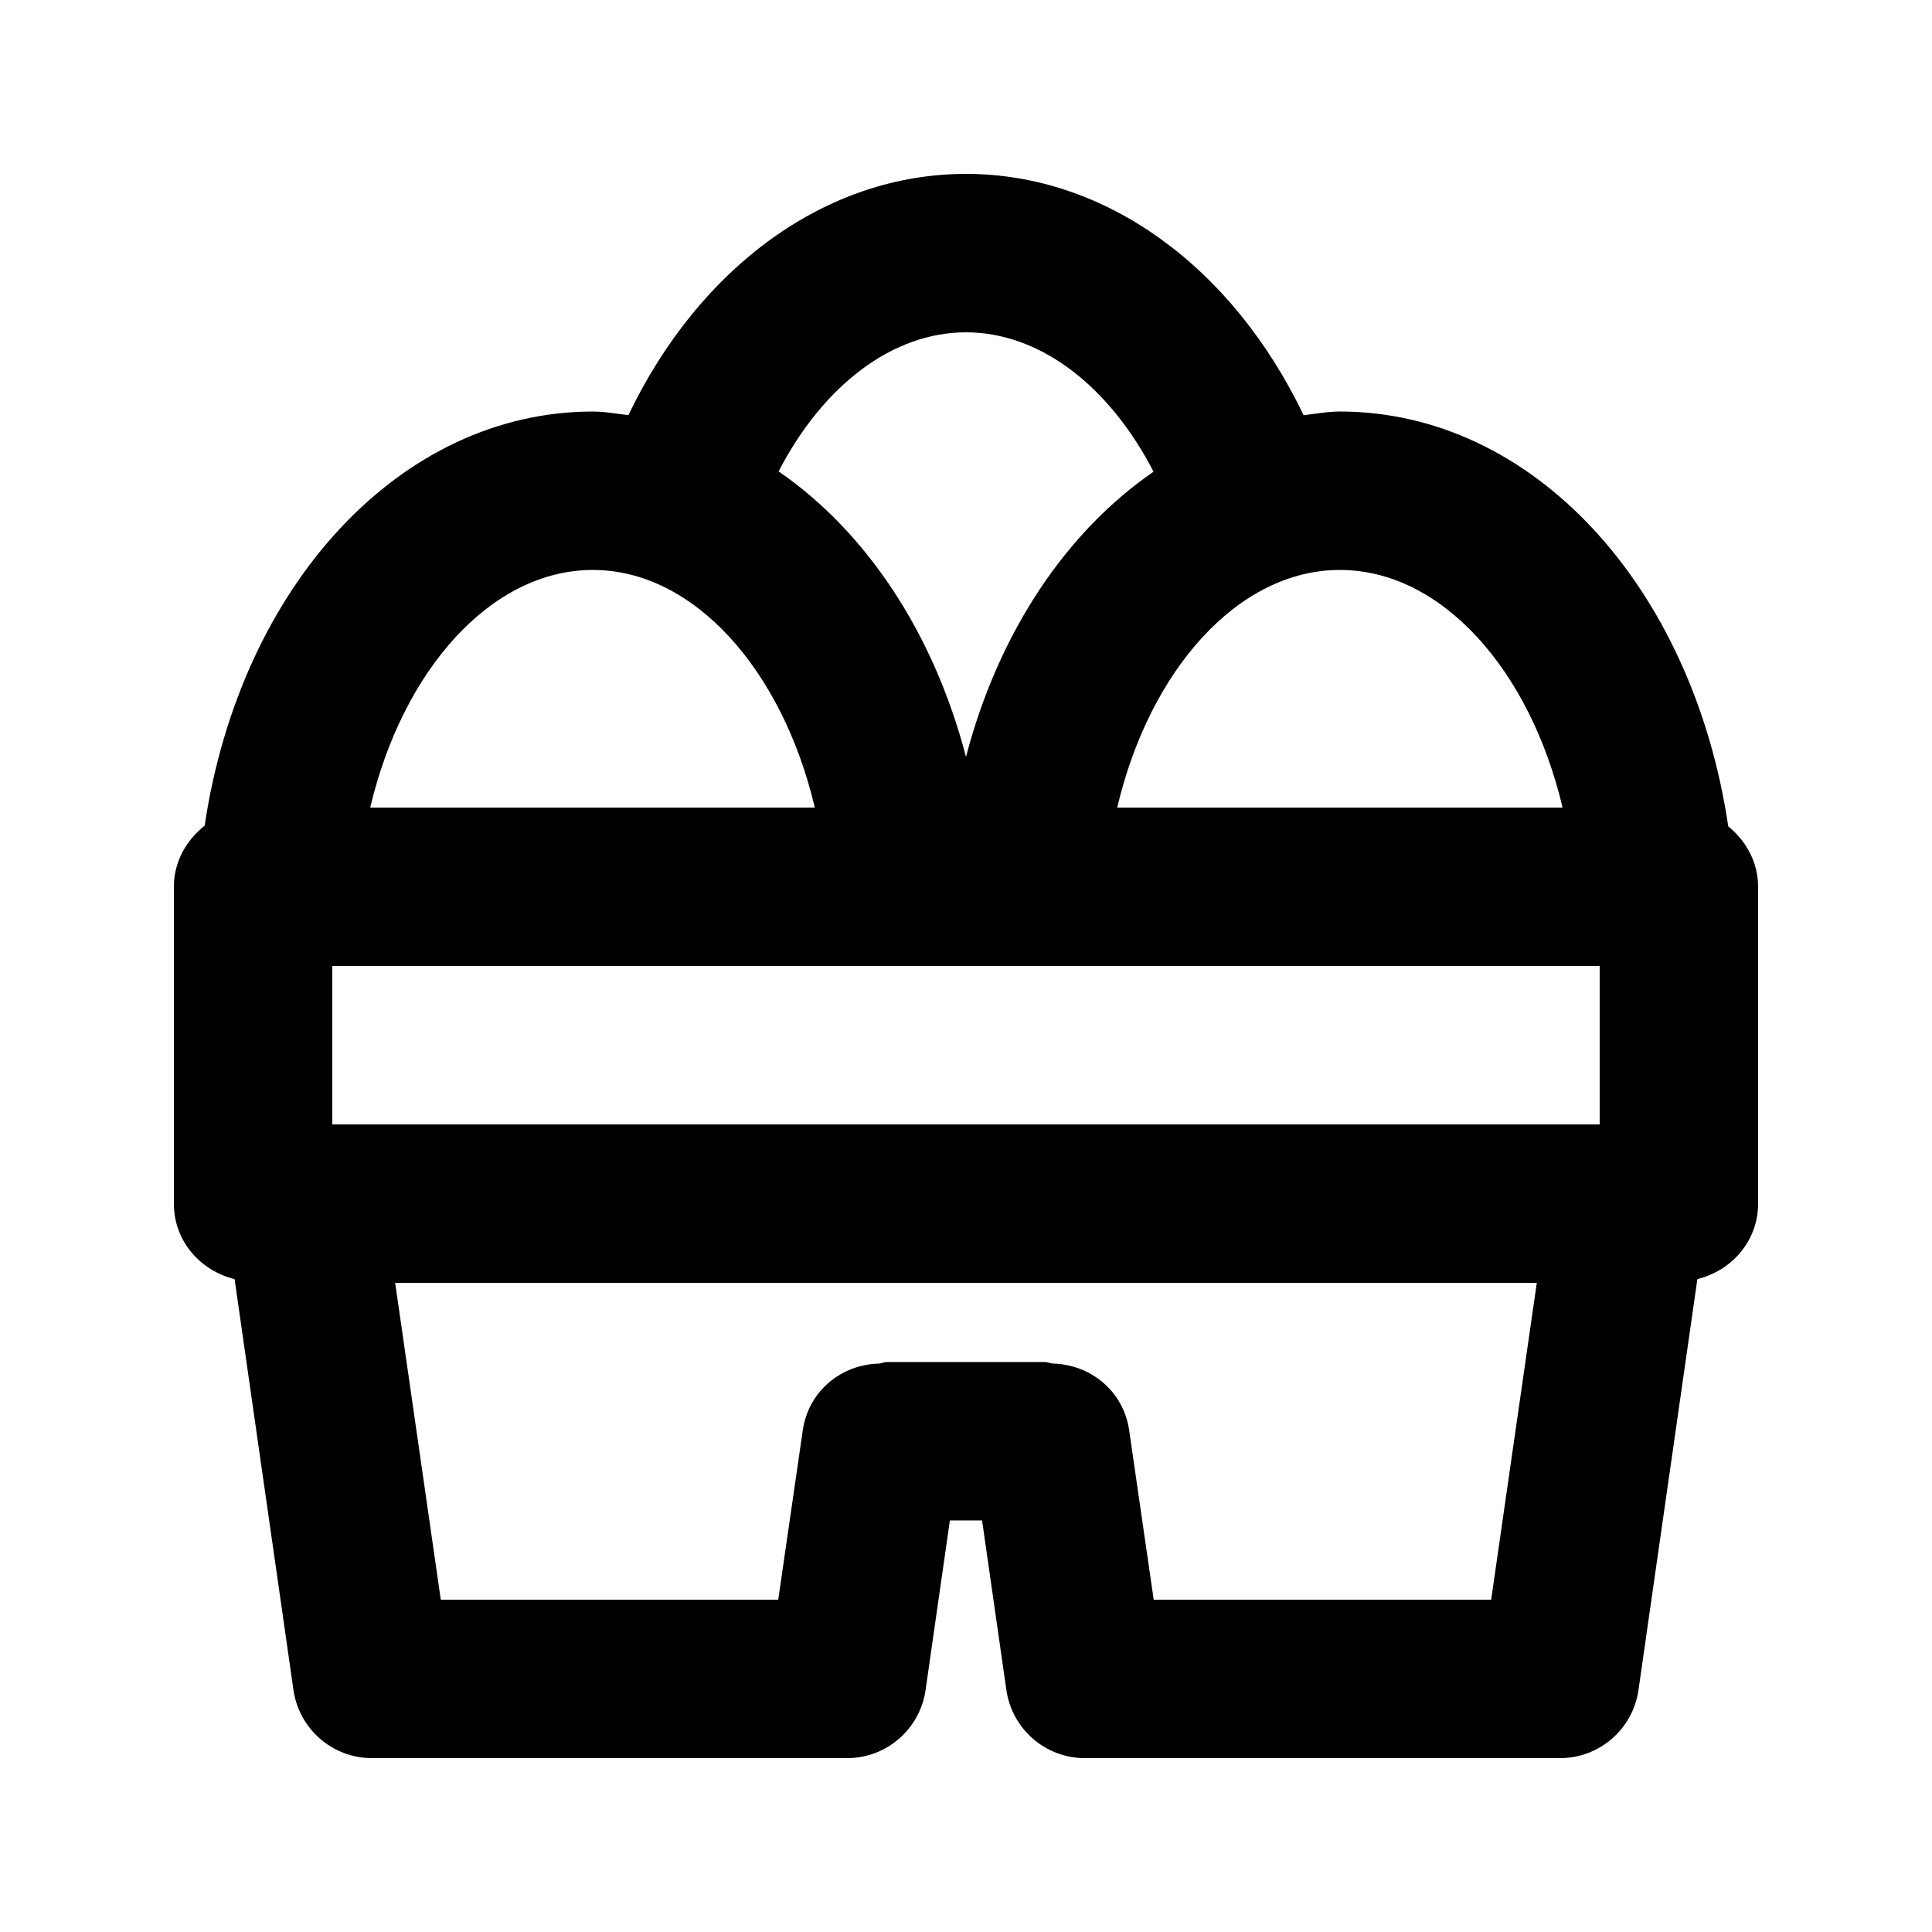 <?xml version="1.0" encoding="UTF-8"?>
<!-- Uploaded to: SVG Repo, www.svgrepo.com, Generator: SVG Repo Mixer Tools -->
<svg fill="#000000" width="800px" height="800px" version="1.1" viewBox="144 144 512 512" xmlns="http://www.w3.org/2000/svg">
 <path d="m602 362.97c-9.445-63.652-51.805-109.91-102.92-109.91-3.269 0-6.414 0.605-9.605 0.98-18.902-39.426-52.488-63.957-89.477-63.957-36.98 0-70.566 24.52-89.469 63.934-3.129-0.355-6.203-0.957-9.406-0.957-51.07 0-93.398 46.184-102.89 109.75-4.848 3.848-8.156 9.527-8.156 16.199v83.969c0 9.855 6.934 17.742 16.09 20l15.605 108.89c1.473 10.285 10.289 18.051 20.785 18.051h125.95c10.496 0 19.312-7.766 20.781-18.055l6.438-44.922h8.535l6.438 44.922c1.473 10.289 10.289 18.055 20.785 18.055h125.95c10.496 0 19.312-7.766 20.781-18.055l15.605-108.89c9.156-2.254 16.09-10.145 16.09-19.996v-83.969c0-6.566-3.199-12.188-7.918-16.039zm-34.066 79.016h-335.87v-41.984h335.87zm-9.836-83.969h-118.03c8.605-36.504 32.074-62.977 59.016-62.977 26.941 0 50.41 26.469 59.016 62.977zm-158.1-125.95c19.559 0 37.93 14.145 49.699 36.941-23.125 15.902-41.109 42.617-49.699 75.574-8.605-33.008-26.547-59.758-49.66-75.652 11.77-22.75 30.125-36.863 49.66-36.863zm-98.875 62.977c26.766 0 50.207 26.473 58.809 62.977h-117.82c8.605-36.508 32.074-62.977 59.016-62.977zm148.62 272.89-6.508-44.922c-1.508-10.355-10.195-17.434-20.281-17.656-0.68-0.066-1.27-0.398-1.969-0.398h-41.984c-0.699 0-1.289 0.332-1.973 0.398-10.086 0.223-18.773 7.301-20.281 17.656l-6.508 44.922h-89.426l-12.09-83.969h302.54l-12.09 83.969z"/>
</svg>